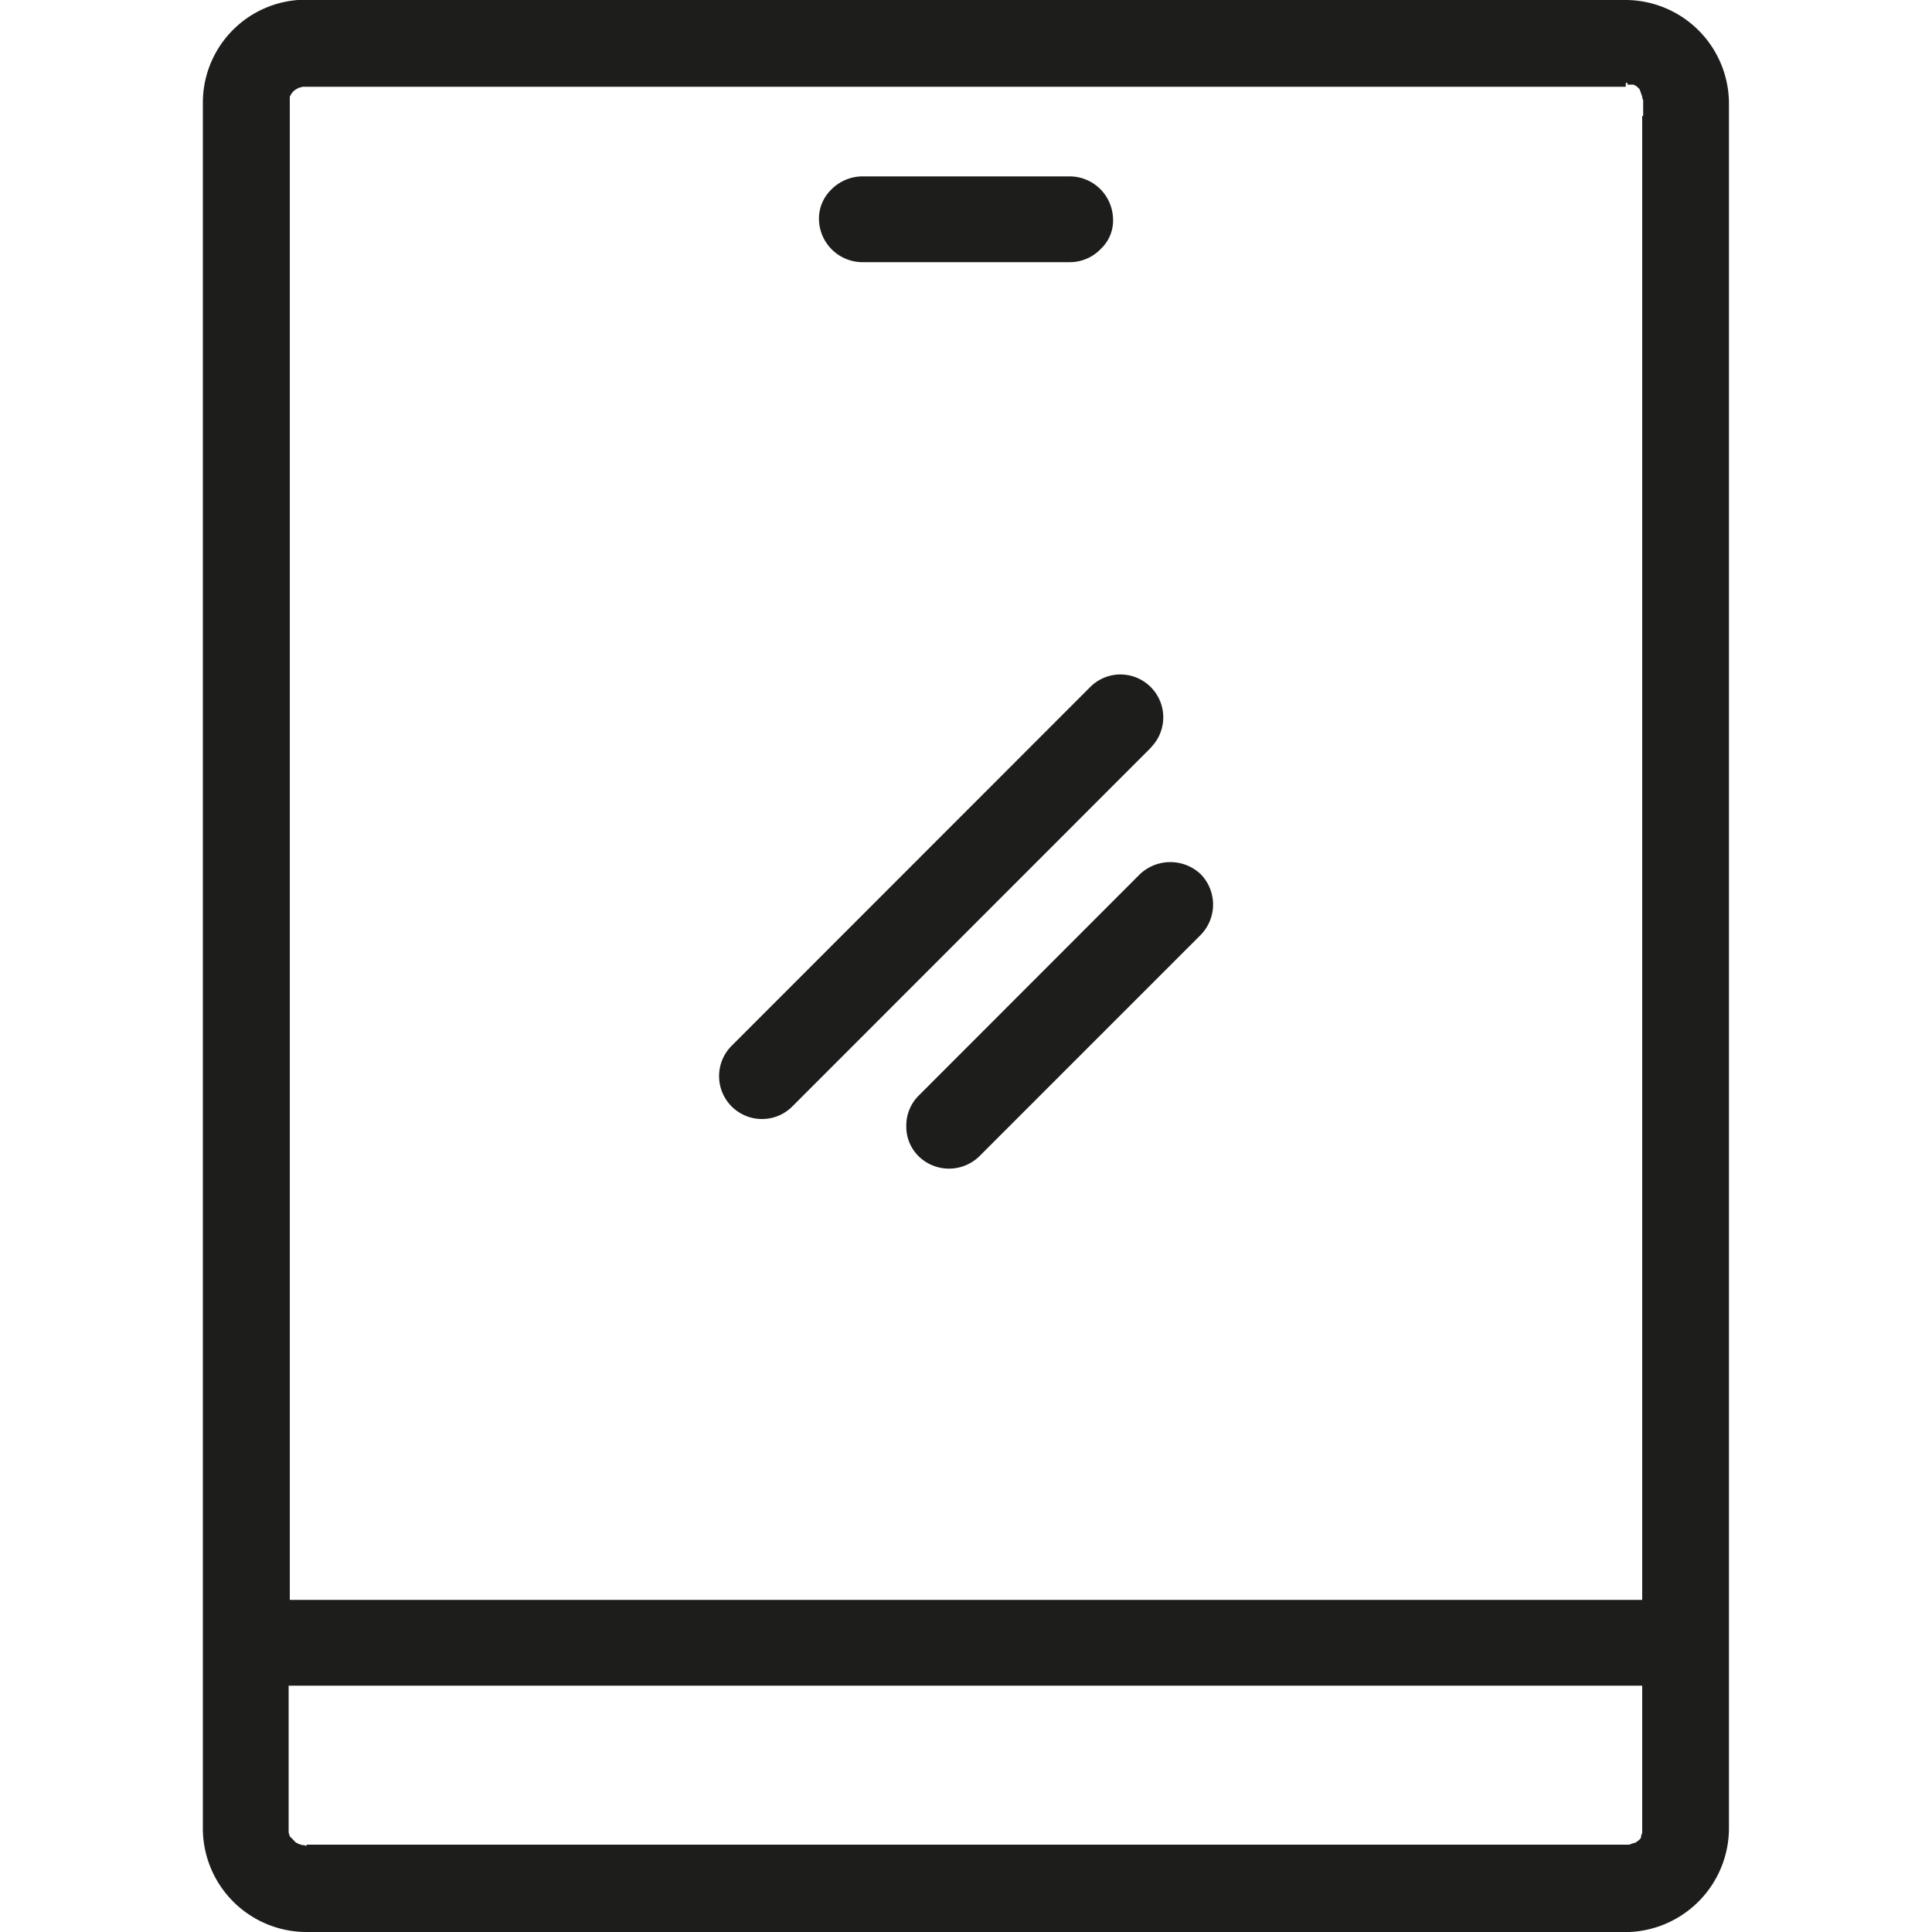 <svg id="Black" xmlns="http://www.w3.org/2000/svg" viewBox="0 0 100 100">
  <path id="tablet" d="M89.49,5.72V5.28A5.37,5.37,0,0,0,84.2,0h-68a5,5,0,0,0-.78,0,5.33,5.33,0,0,0-4.92,5.3c0,.58,0,1.17,0,1.75v86.2c0,.48,0,1,0,1.45A5.37,5.37,0,0,0,15.81,100H84.35a5.39,5.39,0,0,0,5.14-5.3v-89ZM84.15,4h0V4h0Zm-68.76.56h0Zm-.26.17,0,0,0,0ZM85,94.86l0,0-.06.18,0,.08,0,0-.09.11-.12.09-.09.06a1.32,1.32,0,0,0-.3.1H15.86v.08a.52.52,0,0,0-.13-.06v0h-.09l-.16-.05h0l-.18-.09h0l0,0-.08-.09-.07-.07L15,95.05l-.06-.2V94.7c0-.51,0-1,0-1.52V87.25H78.1l3,0H85v7.59ZM85,6V82.81H21.91l-3,0H15V7.28c0-.63,0-1.26,0-1.92V5.18C15,5.1,15,5,15,5l.09-.16h0a1.29,1.29,0,0,1,.16-.17l.2-.12h0l.22-.06H84.15V4.29l.09,0,0,.09h.1l.13,0,.08,0,0,0,.17.09a.3.3,0,0,0,.08.08l.07.08L85,5l0,0s0,.11.05.18V6ZM42.39,11.37A2.09,2.09,0,0,1,43,9.84a2.28,2.28,0,0,1,1.62-.71H55.39a2.25,2.25,0,0,1,2.22,2.19,2,2,0,0,1-.6,1.53,2.23,2.23,0,0,1-1.62.72H44.61A2.26,2.26,0,0,1,42.39,11.37ZM59.58,38.69,41,57.28a2.21,2.21,0,0,1-1.57.64h0a2.22,2.22,0,0,1-1.57-3.78L56.44,35.55A2.21,2.21,0,0,1,58,34.91h0a2.22,2.22,0,0,1,1.57,3.78Zm2.57,6.56a2.25,2.25,0,0,1,0,3.14L50.69,59.85a2.25,2.25,0,0,1-3.14,0,2.15,2.15,0,0,1-.64-1.57,2.18,2.18,0,0,1,.64-1.57L59,45.25A2.29,2.29,0,0,1,62.15,45.25Z" style="fill: #1d1d1b"/>
</svg>

